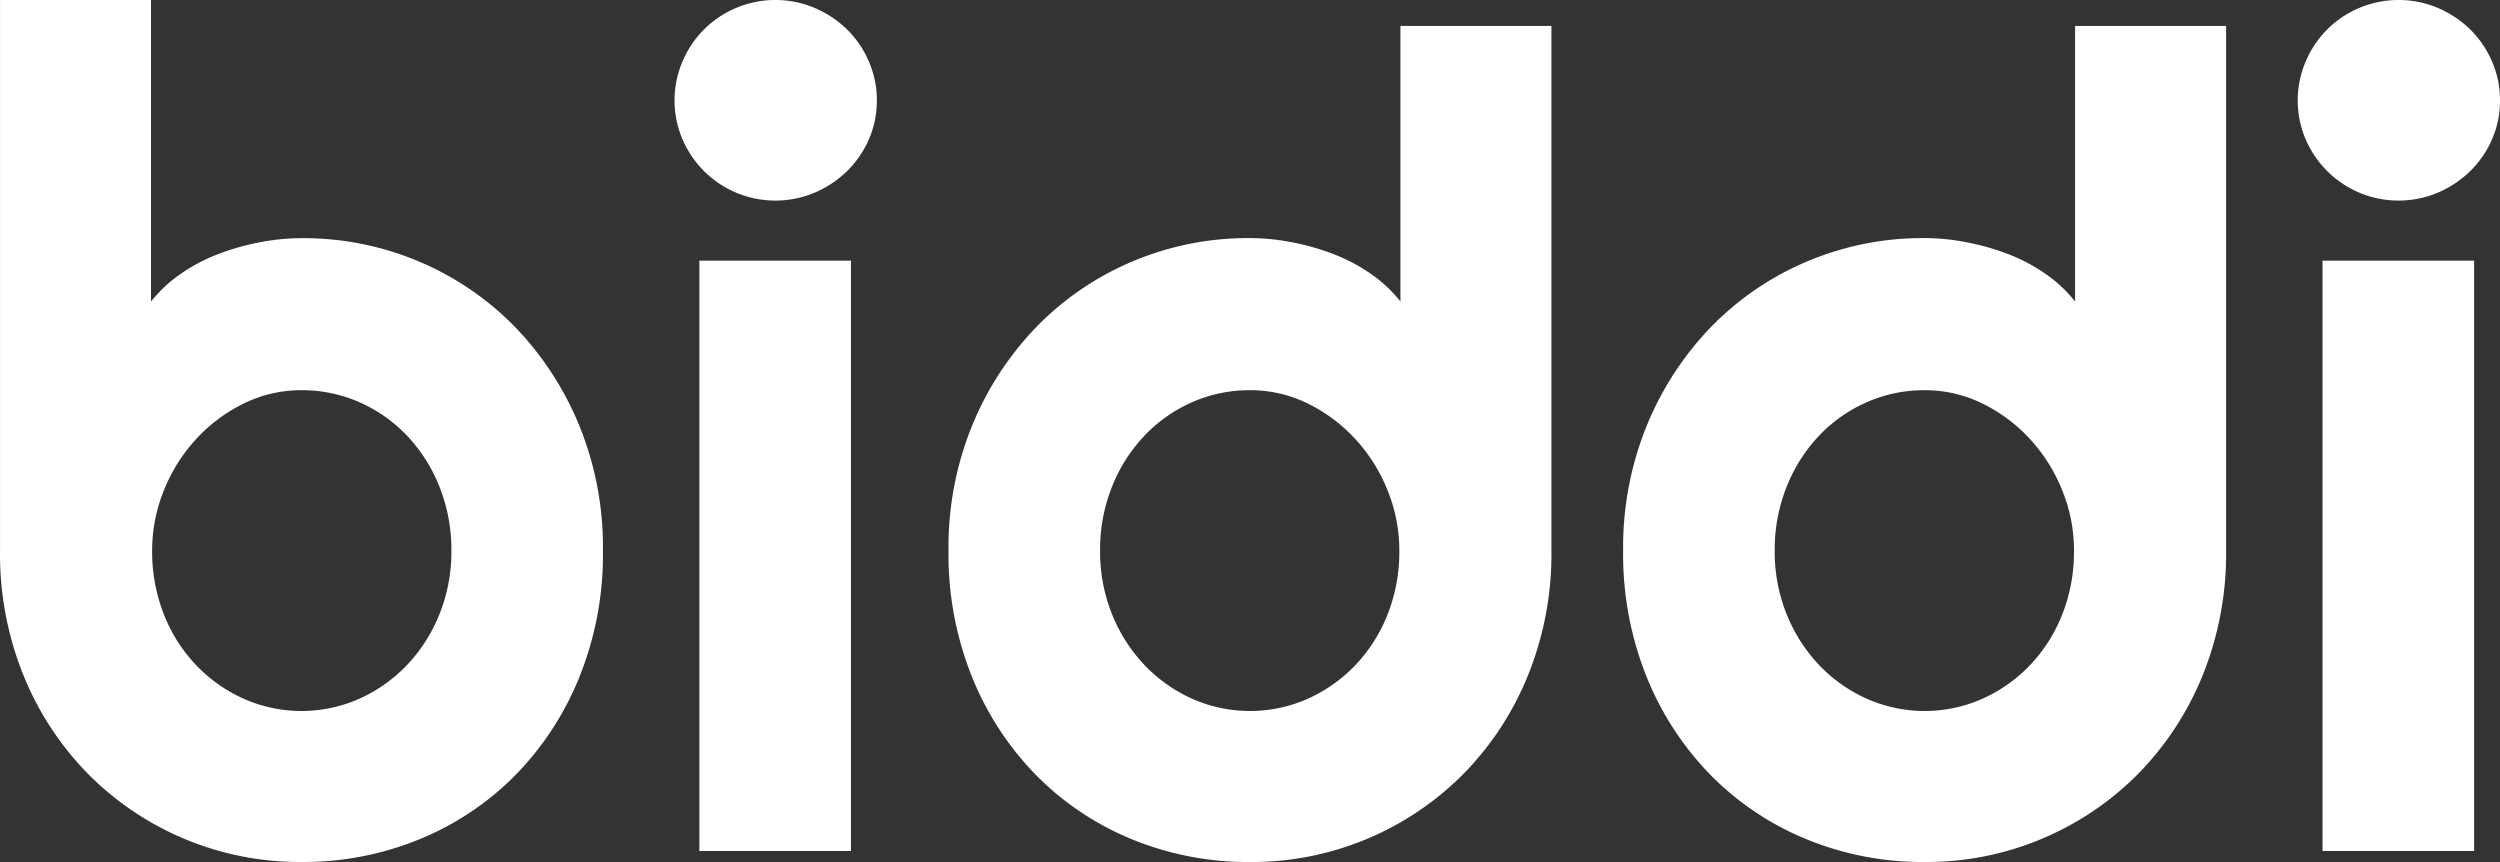 <svg id="Grupo_143" data-name="Grupo 143" xmlns="http://www.w3.org/2000/svg" width="95.878" height="33.058" viewBox="0 0 95.878 33.058">
  <rect x="0" y="0" width="95.878" height="33.058" fill="#333333" stroke="none"/>
  <path id="Caminho_28" data-name="Caminho 28" d="M414.139,1113.251a12.611,12.611,0,0,1-.909,4.862,11.545,11.545,0,0,1-2.473,3.773,11.037,11.037,0,0,1-3.667,2.441,11.734,11.734,0,0,1-4.513.866,11.425,11.425,0,0,1-8.169-3.361,11.6,11.6,0,0,1-2.483-3.773,12.4,12.4,0,0,1-.909-4.809v-21.116h5.791V1103.7a5.246,5.246,0,0,1,1.131-1.057,6.687,6.687,0,0,1,1.437-.761,9.371,9.371,0,0,1,1.6-.454,8.485,8.485,0,0,1,1.606-.159,11.371,11.371,0,0,1,4.513.9,11.221,11.221,0,0,1,3.667,2.5,11.955,11.955,0,0,1,2.473,3.794A12.361,12.361,0,0,1,414.139,1113.251Zm-5.813,0a6.493,6.493,0,0,0-.454-2.441,6.138,6.138,0,0,0-1.236-1.955,5.672,5.672,0,0,0-1.828-1.29,5.435,5.435,0,0,0-2.23-.465,4.96,4.96,0,0,0-2.23.518,6.149,6.149,0,0,0-1.828,1.374,6.42,6.42,0,0,0-1.226,1.966,6.122,6.122,0,0,0-.444,2.293,6.537,6.537,0,0,0,.444,2.431,6,6,0,0,0,1.226,1.945,5.8,5.8,0,0,0,1.828,1.3,5.467,5.467,0,0,0,4.46,0,5.813,5.813,0,0,0,1.828-1.3,6.158,6.158,0,0,0,1.236-1.945A6.408,6.408,0,0,0,408.326,1113.251Z" transform="translate(-391.015 -1092.135)" fill="#fff"/>
  <path id="Caminho_29" data-name="Caminho 29" d="M504.1,1115.346a12.61,12.61,0,0,0,.909,4.862,11.545,11.545,0,0,0,2.473,3.773,11.04,11.04,0,0,0,3.667,2.442,11.734,11.734,0,0,0,4.513.866,11.425,11.425,0,0,0,8.169-3.361,11.591,11.591,0,0,0,2.483-3.773,12.405,12.405,0,0,0,.909-4.809v-20.122h-5.791v10.568a5.246,5.246,0,0,0-1.131-1.057,6.686,6.686,0,0,0-1.437-.761,9.384,9.384,0,0,0-1.6-.454,8.475,8.475,0,0,0-1.606-.159,11.371,11.371,0,0,0-4.513.9,11.219,11.219,0,0,0-3.667,2.5,11.951,11.951,0,0,0-2.473,3.794A12.36,12.36,0,0,0,504.1,1115.346Zm5.813,0a6.486,6.486,0,0,1,.455-2.441,6.129,6.129,0,0,1,1.236-1.955,5.673,5.673,0,0,1,1.828-1.29,5.435,5.435,0,0,1,2.23-.465,4.959,4.959,0,0,1,2.23.518,6.149,6.149,0,0,1,1.828,1.374,6.419,6.419,0,0,1,1.226,1.966,6.114,6.114,0,0,1,.444,2.293,6.53,6.53,0,0,1-.444,2.431,6,6,0,0,1-1.226,1.945,5.805,5.805,0,0,1-1.828,1.3,5.467,5.467,0,0,1-4.46,0,5.815,5.815,0,0,1-1.828-1.3,6.154,6.154,0,0,1-1.236-1.945A6.4,6.4,0,0,1,509.914,1115.346Z" transform="translate(-467.724 -1094.23)" fill="#fff"/>
  <path id="Caminho_30" data-name="Caminho 30" d="M584.531,1115.346a12.61,12.61,0,0,0,.909,4.862,11.546,11.546,0,0,0,2.473,3.773,11.041,11.041,0,0,0,3.667,2.442,11.734,11.734,0,0,0,4.513.866,11.425,11.425,0,0,0,8.169-3.361,11.6,11.6,0,0,0,2.484-3.773,12.411,12.411,0,0,0,.909-4.809v-20.122h-5.791v10.568a5.247,5.247,0,0,0-1.131-1.057,6.687,6.687,0,0,0-1.437-.761,9.381,9.381,0,0,0-1.6-.454,8.475,8.475,0,0,0-1.606-.159,11.371,11.371,0,0,0-4.513.9,11.219,11.219,0,0,0-3.667,2.5,11.951,11.951,0,0,0-2.473,3.794A12.36,12.36,0,0,0,584.531,1115.346Zm5.813,0a6.484,6.484,0,0,1,.455-2.441,6.128,6.128,0,0,1,1.236-1.955,5.671,5.671,0,0,1,1.829-1.29,5.432,5.432,0,0,1,2.23-.465,4.959,4.959,0,0,1,2.23.518,6.149,6.149,0,0,1,1.828,1.374,6.419,6.419,0,0,1,1.226,1.966,6.115,6.115,0,0,1,.444,2.293,6.531,6.531,0,0,1-.444,2.431,6,6,0,0,1-1.226,1.945,5.805,5.805,0,0,1-1.828,1.3,5.466,5.466,0,0,1-4.46,0,5.813,5.813,0,0,1-1.829-1.3,6.153,6.153,0,0,1-1.236-1.945A6.4,6.4,0,0,1,590.344,1115.346Z" transform="translate(-522.282 -1094.23)" fill="#fff"/>
  <path id="Caminho_31" data-name="Caminho 31" d="M479.2,1095.982a3.69,3.69,0,0,1-.307,1.5,3.862,3.862,0,0,1-.835,1.215,4.041,4.041,0,0,1-1.237.824,3.881,3.881,0,0,1-3.023,0,3.9,3.9,0,0,1-1.226-.824,3.944,3.944,0,0,1-.824-1.215,3.8,3.8,0,0,1,0-2.991,3.841,3.841,0,0,1,2.05-2.05,3.878,3.878,0,0,1,3.023,0,4.049,4.049,0,0,1,1.237.824,3.835,3.835,0,0,1,.835,1.226A3.713,3.713,0,0,1,479.2,1095.982Zm-.993,28.789h-5.813v-22.638h5.813Z" transform="translate(-445.572 -1092.135)" fill="#fff"/>
  <path id="Caminho_32" data-name="Caminho 32" d="M672.717,1095.982a3.69,3.69,0,0,1-.307,1.5,3.858,3.858,0,0,1-.835,1.215,4.036,4.036,0,0,1-1.236.824,3.881,3.881,0,0,1-3.023,0,3.9,3.9,0,0,1-1.226-.824,3.942,3.942,0,0,1-.824-1.215,3.8,3.8,0,0,1,0-2.991,3.841,3.841,0,0,1,2.05-2.05,3.878,3.878,0,0,1,3.023,0,4.044,4.044,0,0,1,1.236.824,3.831,3.831,0,0,1,.835,1.226A3.713,3.713,0,0,1,672.717,1095.982Zm-.993,28.789h-5.813v-22.638h5.813Z" transform="translate(-576.839 -1092.135)" fill="#fff"/>
</svg>
